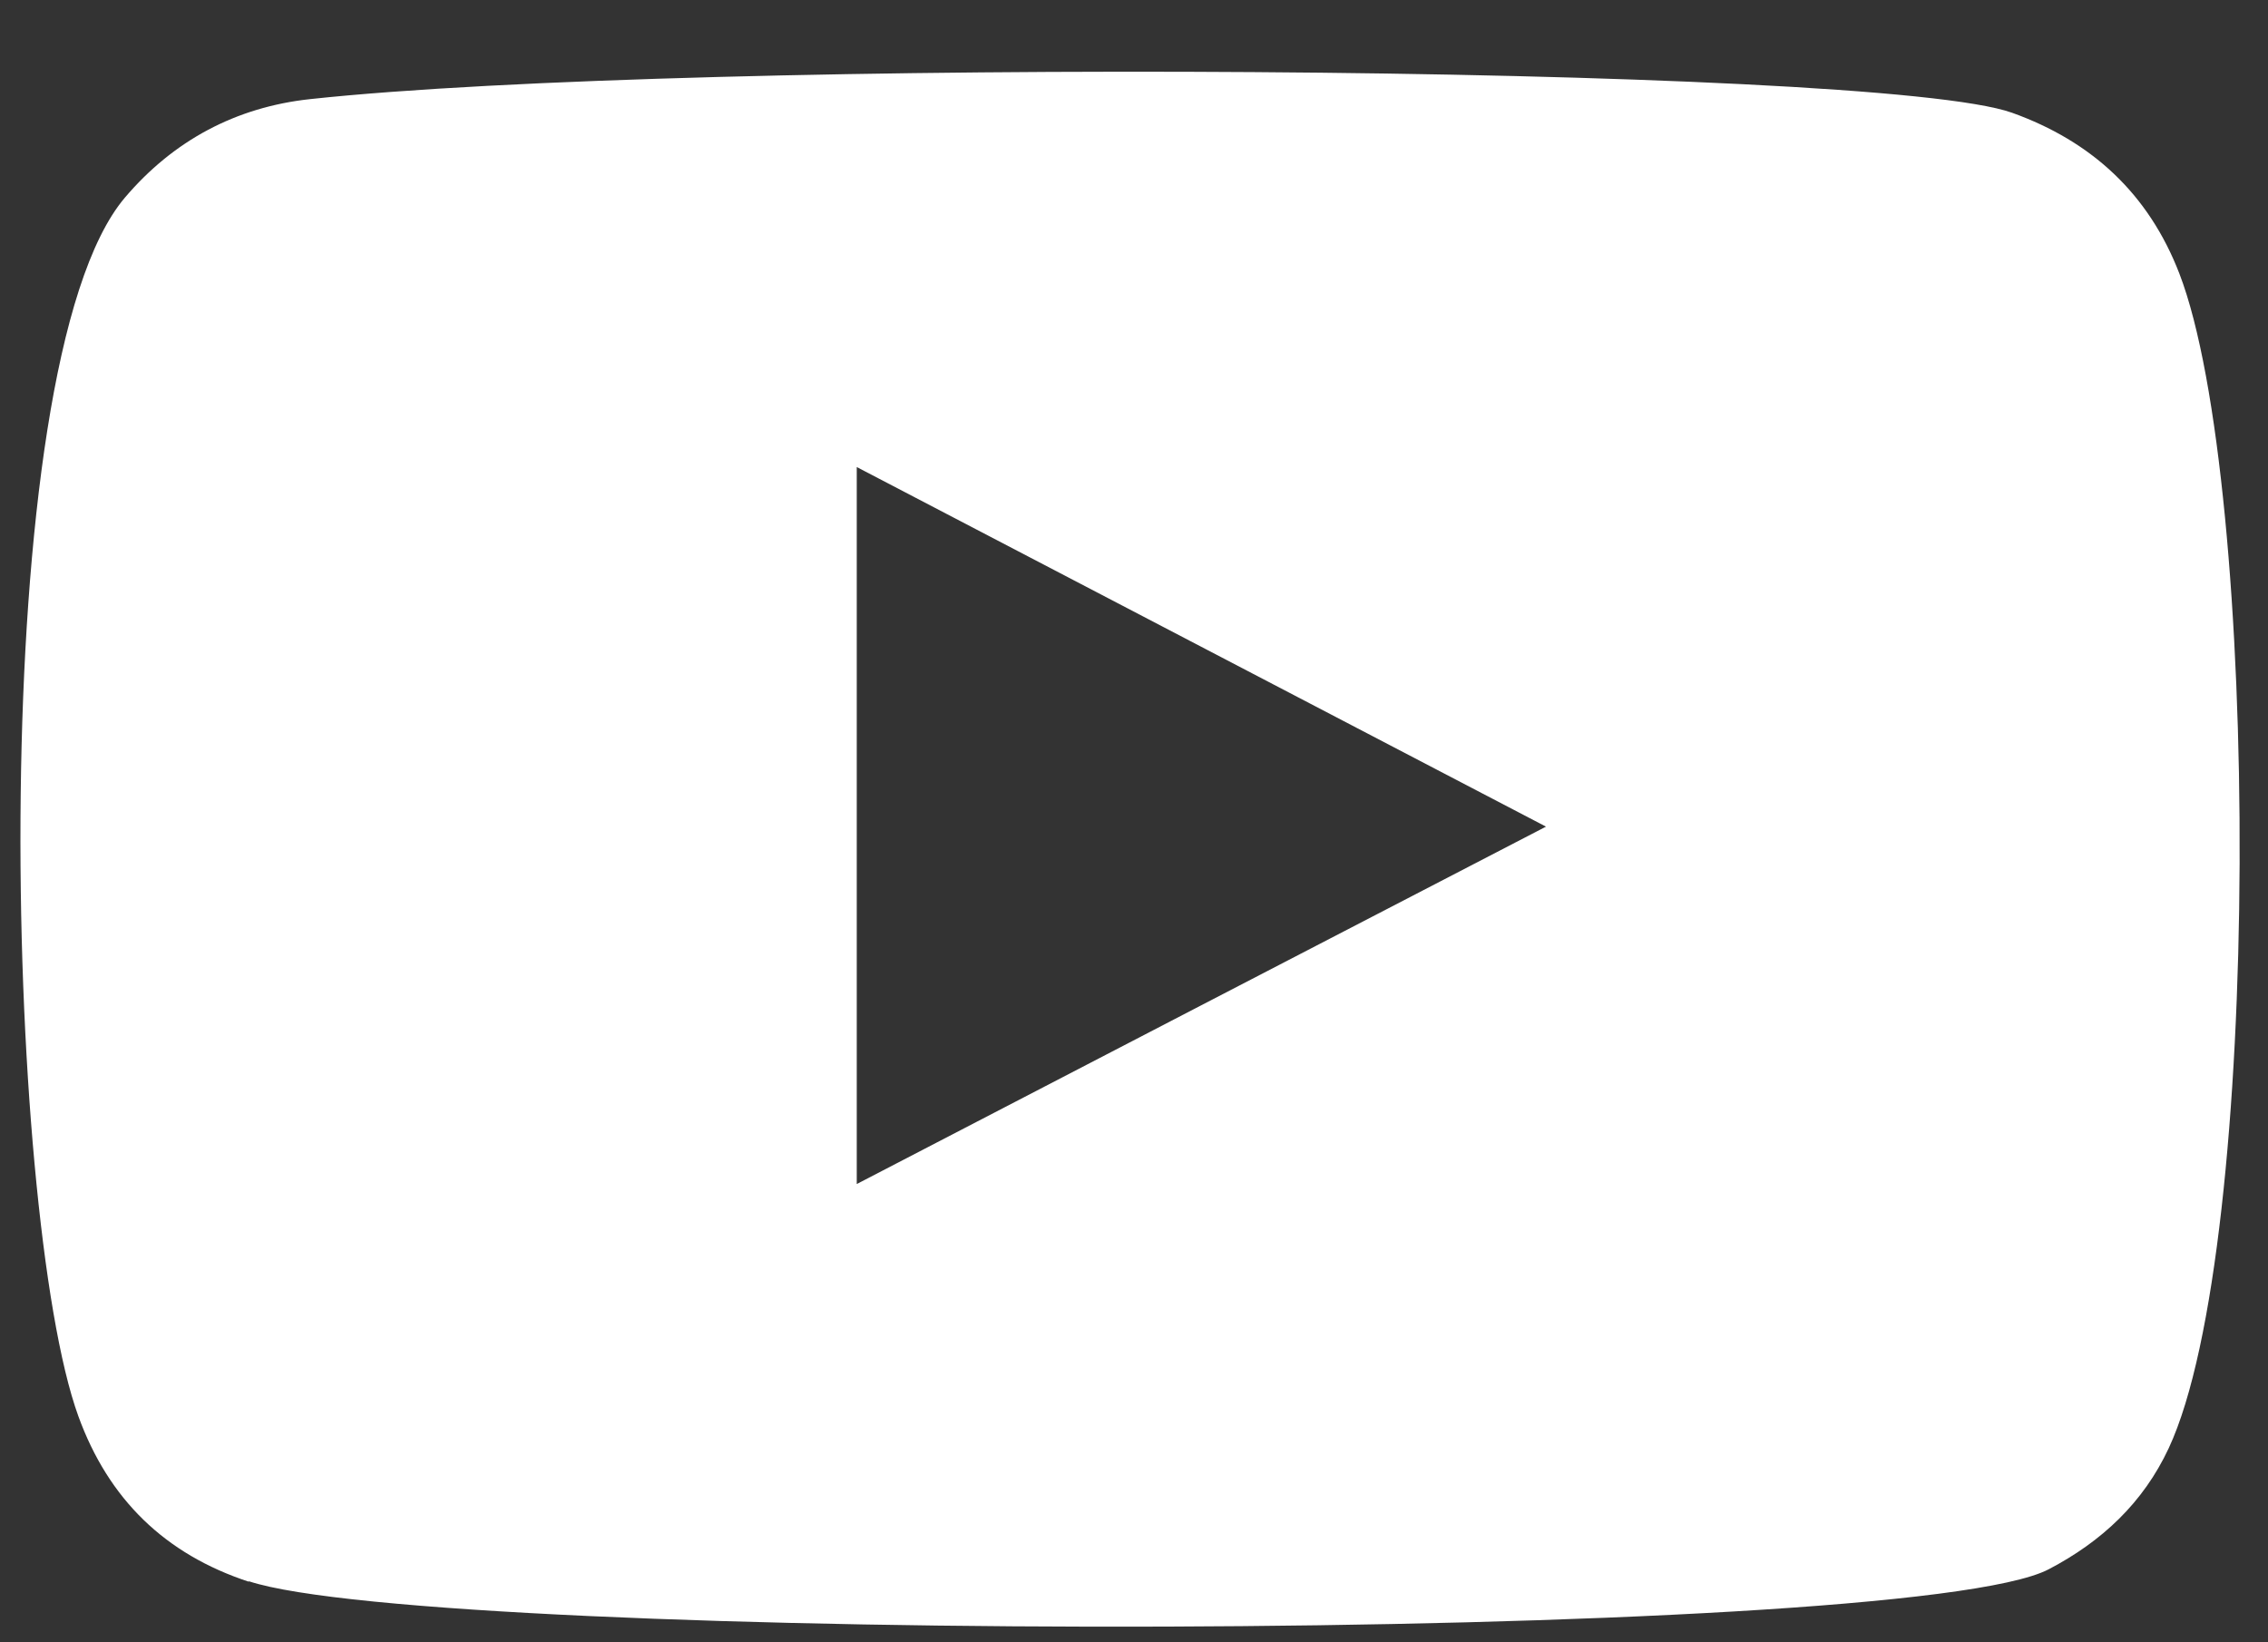 <svg width="29" height="21" viewBox="0 0 29 21" fill="none" xmlns="http://www.w3.org/2000/svg">
<rect x="0" y="0" width="29" height="21" fill="#333333" stroke="none"/>
<path fill-rule="evenodd" clip-rule="evenodd" d="M3.181 20.225C2.11 19.873 1.388 19.171 1.002 18.109C0.059 15.514 -0.219 4.666 1.597 2.527C2.218 1.796 3.017 1.369 3.969 1.267C8.861 0.74 23.983 0.816 25.728 1.442C26.748 1.808 27.474 2.479 27.867 3.499C28.898 6.179 28.935 15.933 27.731 18.517C27.405 19.216 26.873 19.712 26.196 20.066C24.371 21.024 5.583 21.012 3.181 20.219V20.225ZM10.955 15.14C13.898 13.613 16.813 12.1 19.768 10.57C16.81 9.026 13.895 7.505 10.955 5.972V15.14Z" fill="white"/>
</svg>
